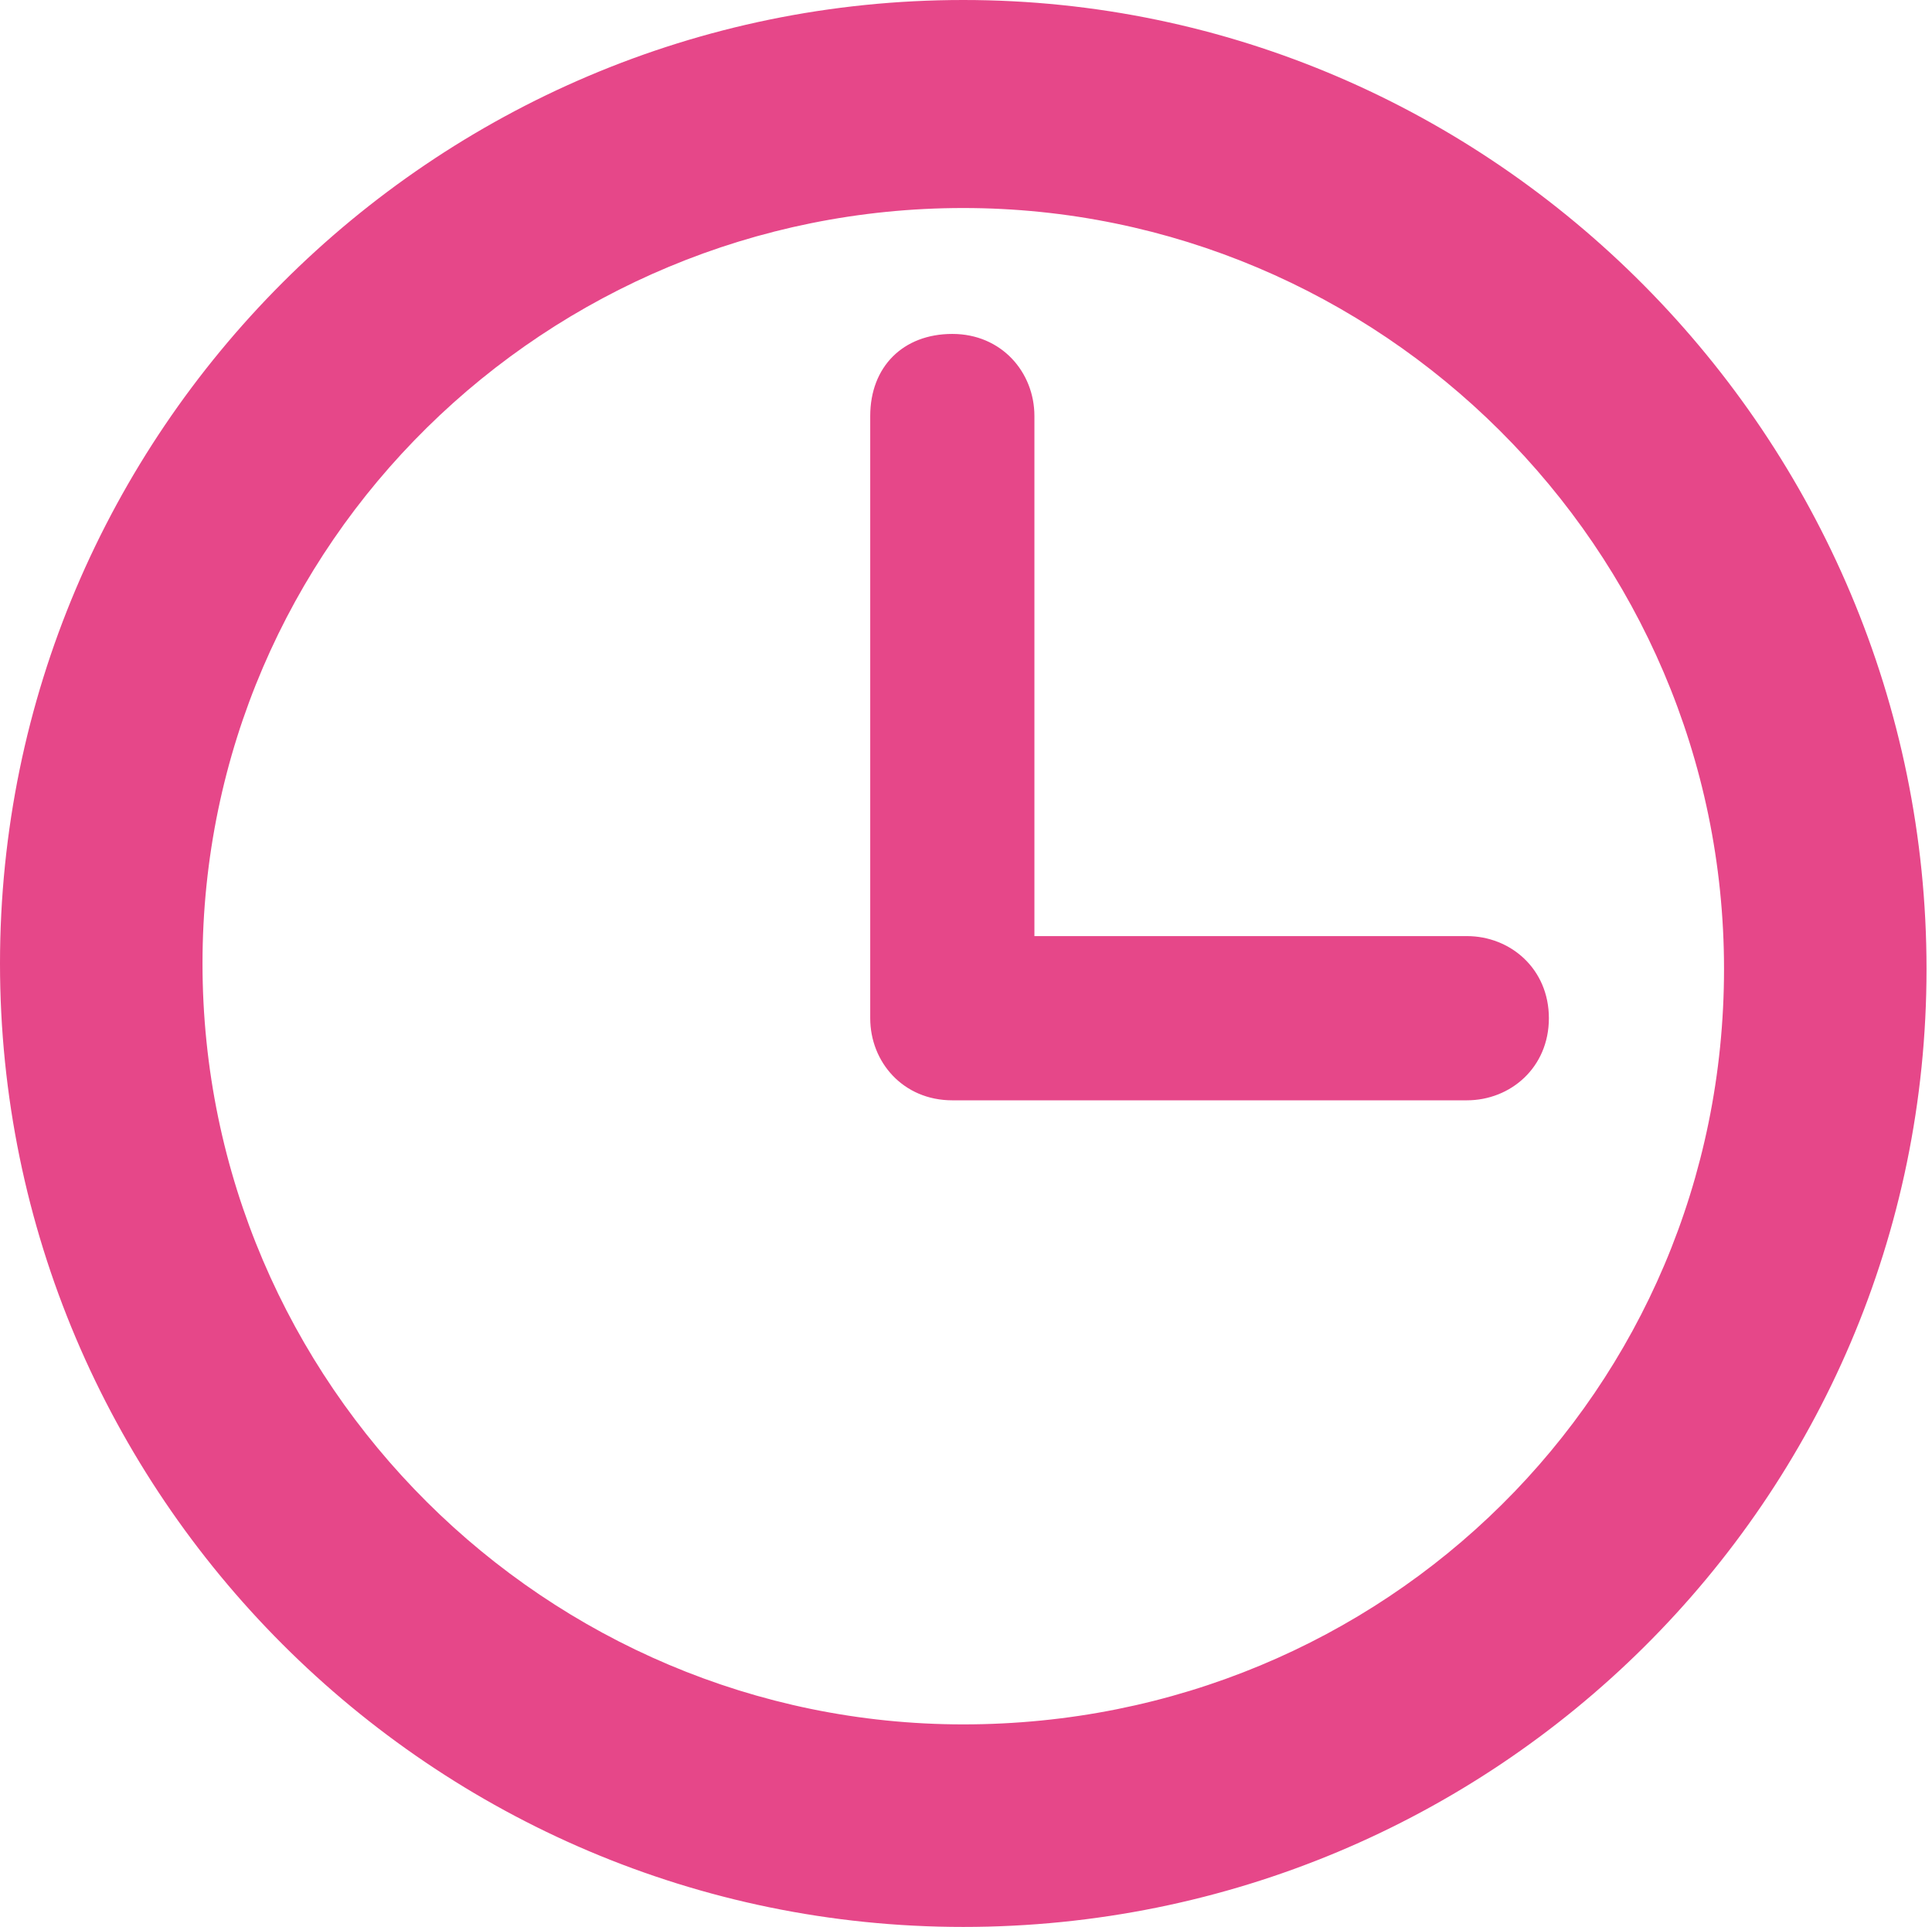 <?xml version="1.0" encoding="utf-8"?>
<!-- Generator: Adobe Illustrator 22.0.1, SVG Export Plug-In . SVG Version: 6.00 Build 0)  -->
<svg version="1.1" id="Слой_1" xmlns="http://www.w3.org/2000/svg" xmlns:xlink="http://www.w3.org/1999/xlink" x="0px" y="0px"
	 viewBox="0 0 35.3 35.2" style="enable-background:new 0 0 35.3 35.2;" xml:space="preserve">
<style type="text/css">
	.st0{fill:#E64789;}
</style>
<g>
	<g>
		<path class="st0" d="M17.6,0C7.9,0,0,7.9,0,17.6s7.9,17.6,17.6,17.6s17.6-7.8,17.6-17.5S27.3,0,17.6,0z M17.6,31.5
			c-7.6,0-13.9-6.2-13.9-13.9S10,3.8,17.6,3.8S31.5,10,31.5,17.7S25.3,31.5,17.6,31.5z"/>
		<path class="st0" d="M26.8,17.1h-7.9V7.6c0-0.8-0.6-1.5-1.5-1.5s-1.5,0.6-1.5,1.5v11c0,0.8,0.6,1.5,1.5,1.5h9.4
			c0.8,0,1.5-0.6,1.5-1.5S27.6,17.1,26.8,17.1z"/>
	</g>
</g>
</svg>
